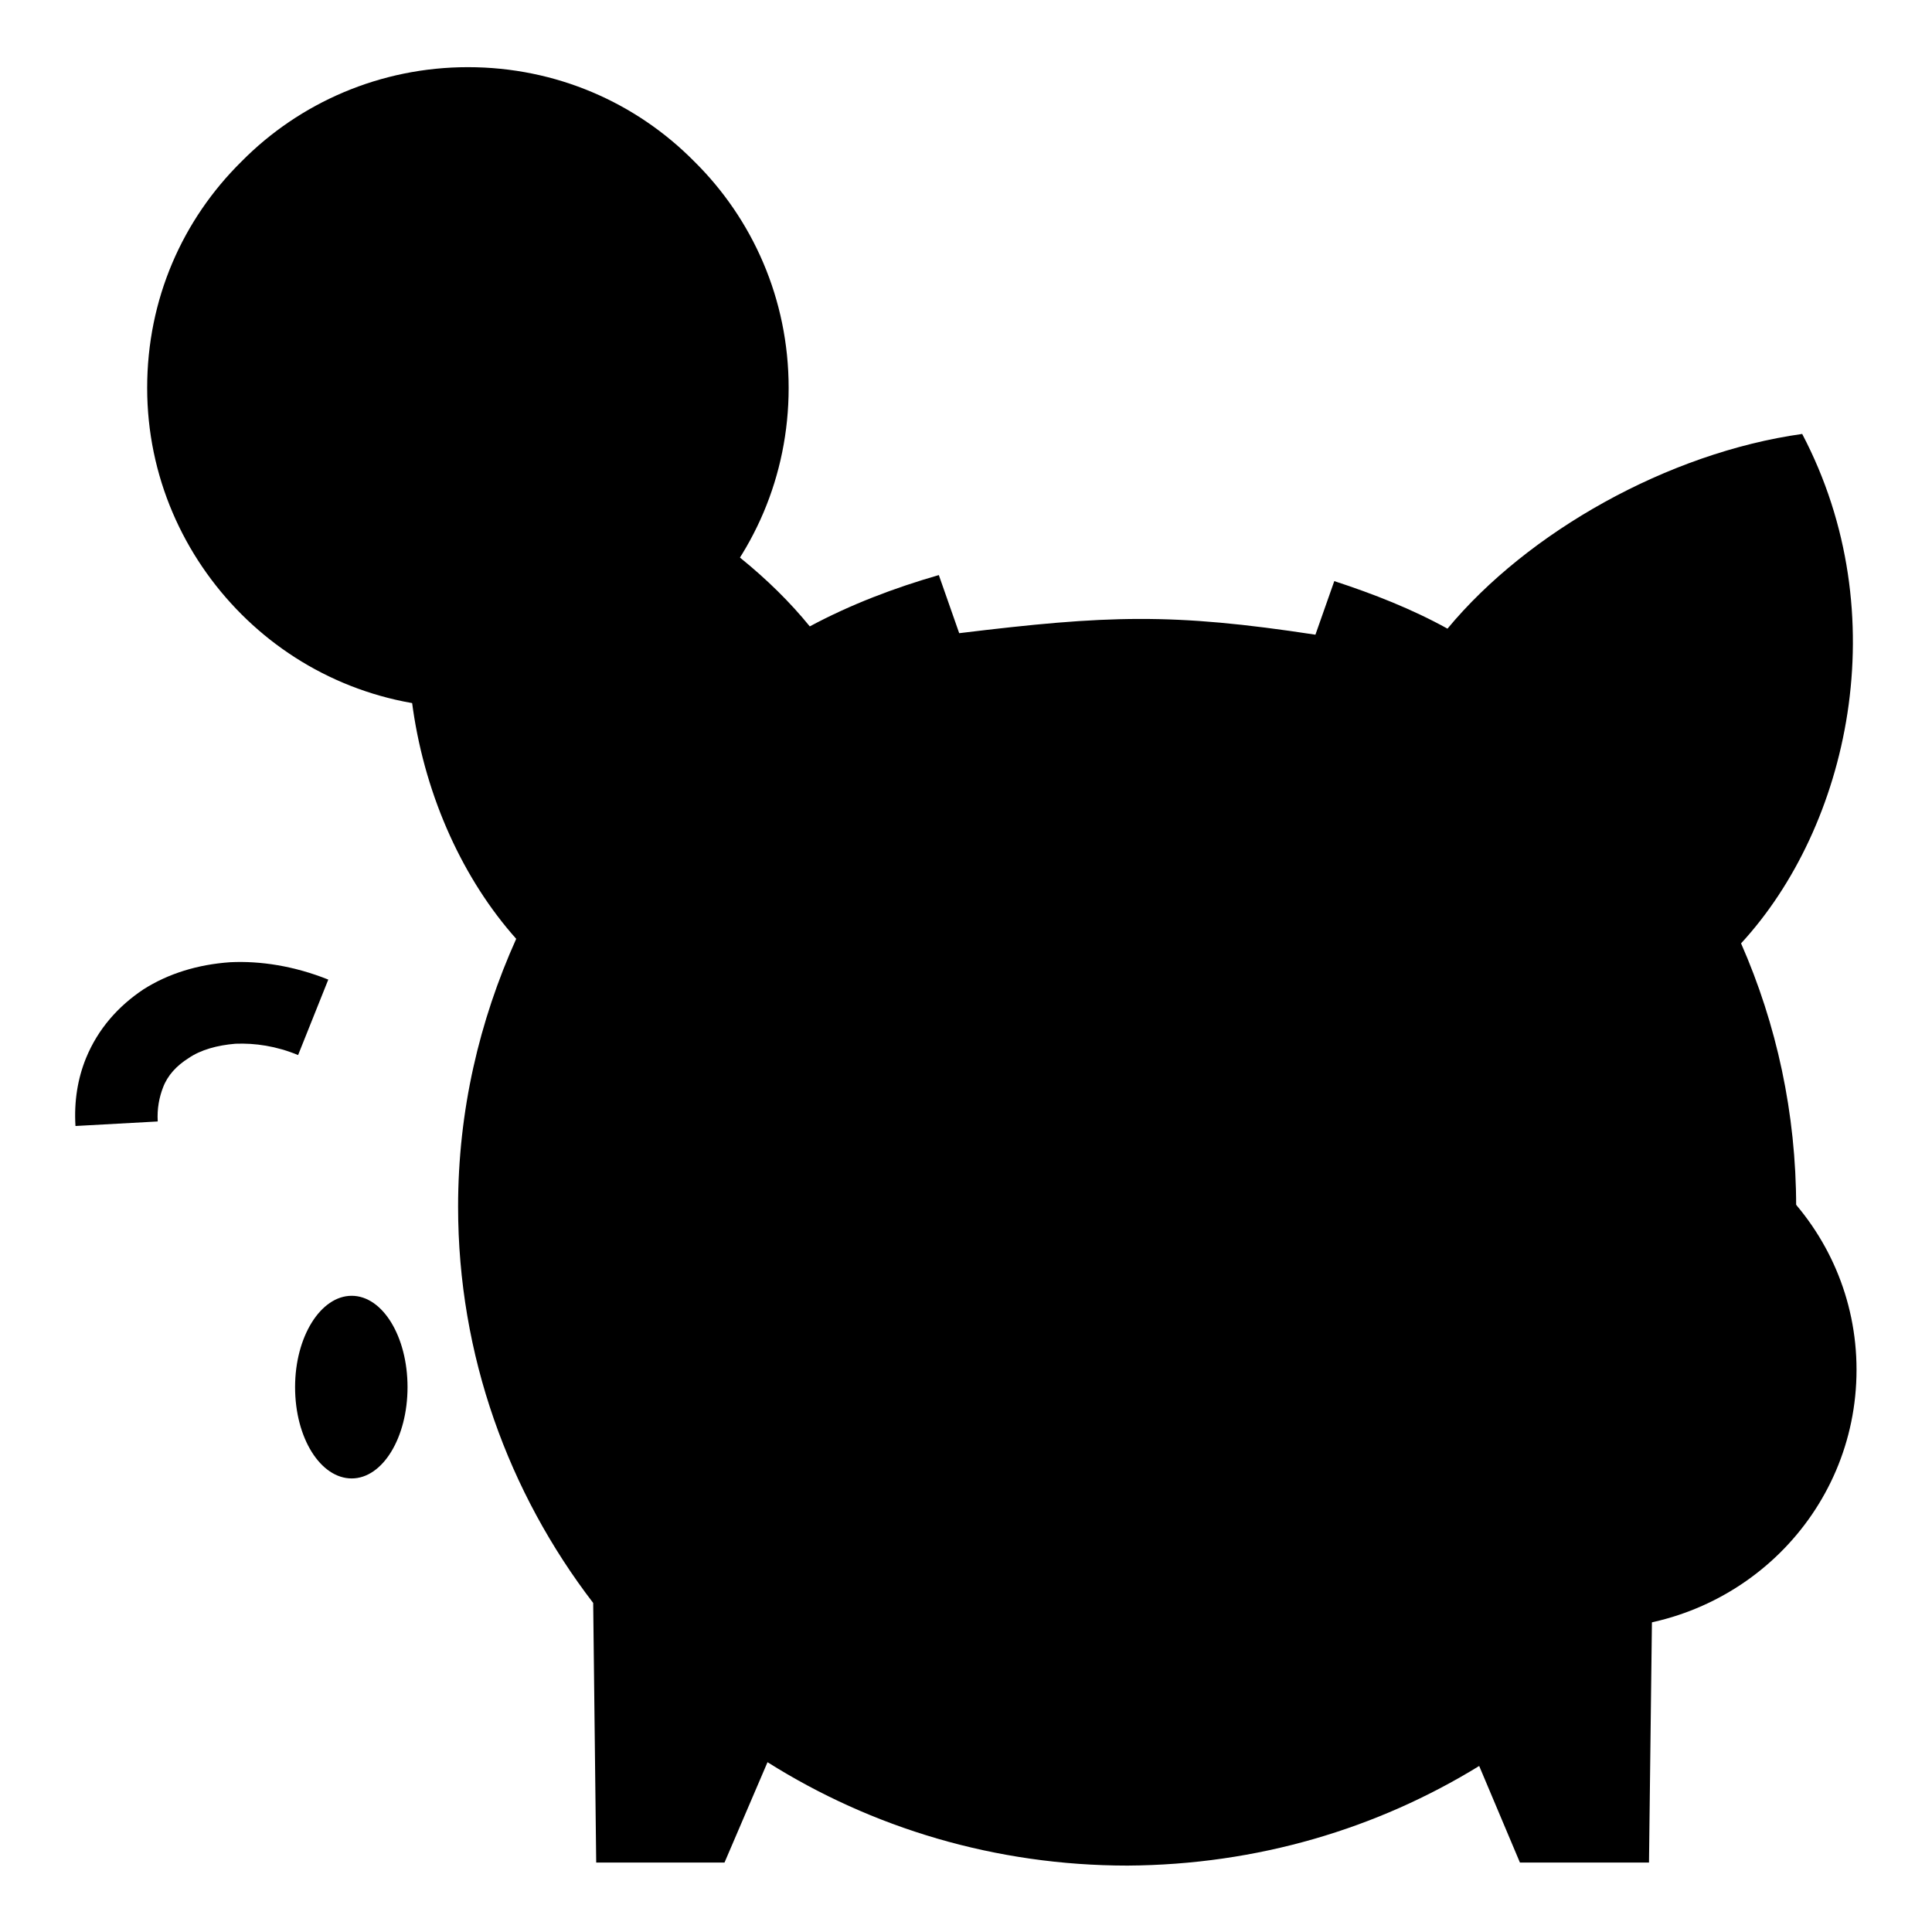 <?xml version="1.0" encoding="utf-8"?>
<!-- Svg Vector Icons : http://www.onlinewebfonts.com/icon -->
<!DOCTYPE svg PUBLIC "-//W3C//DTD SVG 1.1//EN" "http://www.w3.org/Graphics/SVG/1.1/DTD/svg11.dtd">
<svg version="1.1" xmlns="http://www.w3.org/2000/svg" xmlns:xlink="http://www.w3.org/1999/xlink" x="0px" y="0px" viewBox="0 0 256 256" enable-background="new 0 0 256 256" xml:space="preserve">
<g><g><path fill="#000000" d="M46.6,171.7c4.1,0,7.4,5.4,7.4,12.1c0,6.7-3.3,12.1-7.4,12.1c-4.1,0-7.5-5.3-7.5-12.1C39.1,177.1,42.5,171.7,46.6,171.7L46.6,171.7z"/><path fill="#000000" d="M227.8,166.8l-10.7-0.6c0-1.7-0.2-3.2-0.7-4.5c-0.7-1.7-1.9-3-3.4-3.9c-1.8-1.1-3.9-1.7-6.2-1.9c-2.6-0.1-5.4,0.3-8.4,1.5l-4-10c4.4-1.8,8.8-2.5,13-2.3c4.3,0.3,8.1,1.5,11.4,3.6c3.5,2.2,6,5.3,7.6,9.1C227.5,160.4,228,163.5,227.8,166.8L227.8,166.8z"/><path fill="#000000" d="M10,149.2c-0.2-3.3,0.3-6.3,1.4-9c1.6-3.9,4.3-6.9,7.6-9.1c3.3-2.1,7.2-3.3,11.5-3.6c4-0.2,8.5,0.5,13,2.3l-4,10c-2.9-1.2-5.7-1.6-8.3-1.5c-2.4,0.2-4.6,0.8-6.2,1.9c-1.6,1-2.8,2.3-3.4,3.9c-0.5,1.3-0.8,2.8-0.7,4.5L10,149.2z"/><path fill="#000000" d="M211.2,147.3c-19.2,0-34.8,15.3-34.8,34.2c0,19,15.6,34.3,34.8,34.3c19.3,0,34.8-15.3,34.8-34.3C246,162.6,230.5,147.3,211.2,147.3L211.2,147.3z"/><path fill="#000000" d="M79.3,34c4.5,4.5,7.1,10.6,7.1,17.3c0,6.7-2.7,12.8-7.1,17.2c-4.4,4.5-10.5,7.1-17.2,7.1s-12.9-2.7-17.2-7.1C40.4,64,37.7,58,37.7,51.3s2.7-12.9,7.1-17.3c4.4-4.4,10.5-7.1,17.2-7.1C68.8,26.9,74.9,29.6,79.3,34L79.3,34z"/><path fill="#000000" d="M62,8.9c11.7,0,22.3,4.7,30,12.5c7.7,7.6,12.5,18.2,12.5,30c0,11.7-4.7,22.3-12.5,30c-7.7,7.6-18.3,12.4-30,12.4c-11.7,0-22.3-4.7-30-12.4c-7.7-7.7-12.5-18.3-12.5-30c0-11.8,4.7-22.3,12.5-30C39.7,13.6,50.4,8.9,62,8.9L62,8.9z"/><path fill="#000000" d="M196,234l5.4,12.8h17.1l0.4-32.7c12-14.9,19.1-33.7,19.1-54.2c0-12.4-2.6-24.2-7.3-34.9c14.2-15.4,20.7-43.5,8.1-67.5c-17.8,2.5-36.4,13-47,25.8c-4.7-2.6-9.8-4.6-15-6.3l-2.5,7.1c-19-2.9-27.5-2.6-47.2-0.2l-2.7-7.7c-5.9,1.7-11.7,3.9-17.1,6.8C96.9,70.2,78.4,59.8,60.7,57.5c-12.3,23.7-6.2,51.3,7.7,66.9c-4.9,10.9-7.7,22.8-7.7,35.5c0,19.7,6.7,37.9,17.9,52.5l0.4,34.4h17l5.7-13.3c13.8,8.7,30.2,13.7,47.7,13.7C166.6,247.1,182.5,242.3,196,234L196,234z"/><path fill="#000000" d="M73.3,171.7c4.1,0,7.5,5.4,7.5,12.1c0,6.7-3.4,12.1-7.5,12.1c-4.1,0-7.5-5.3-7.5-12.1C65.8,177.1,69.2,171.7,73.3,171.7L73.3,171.7z"/></g></g>
</svg>
